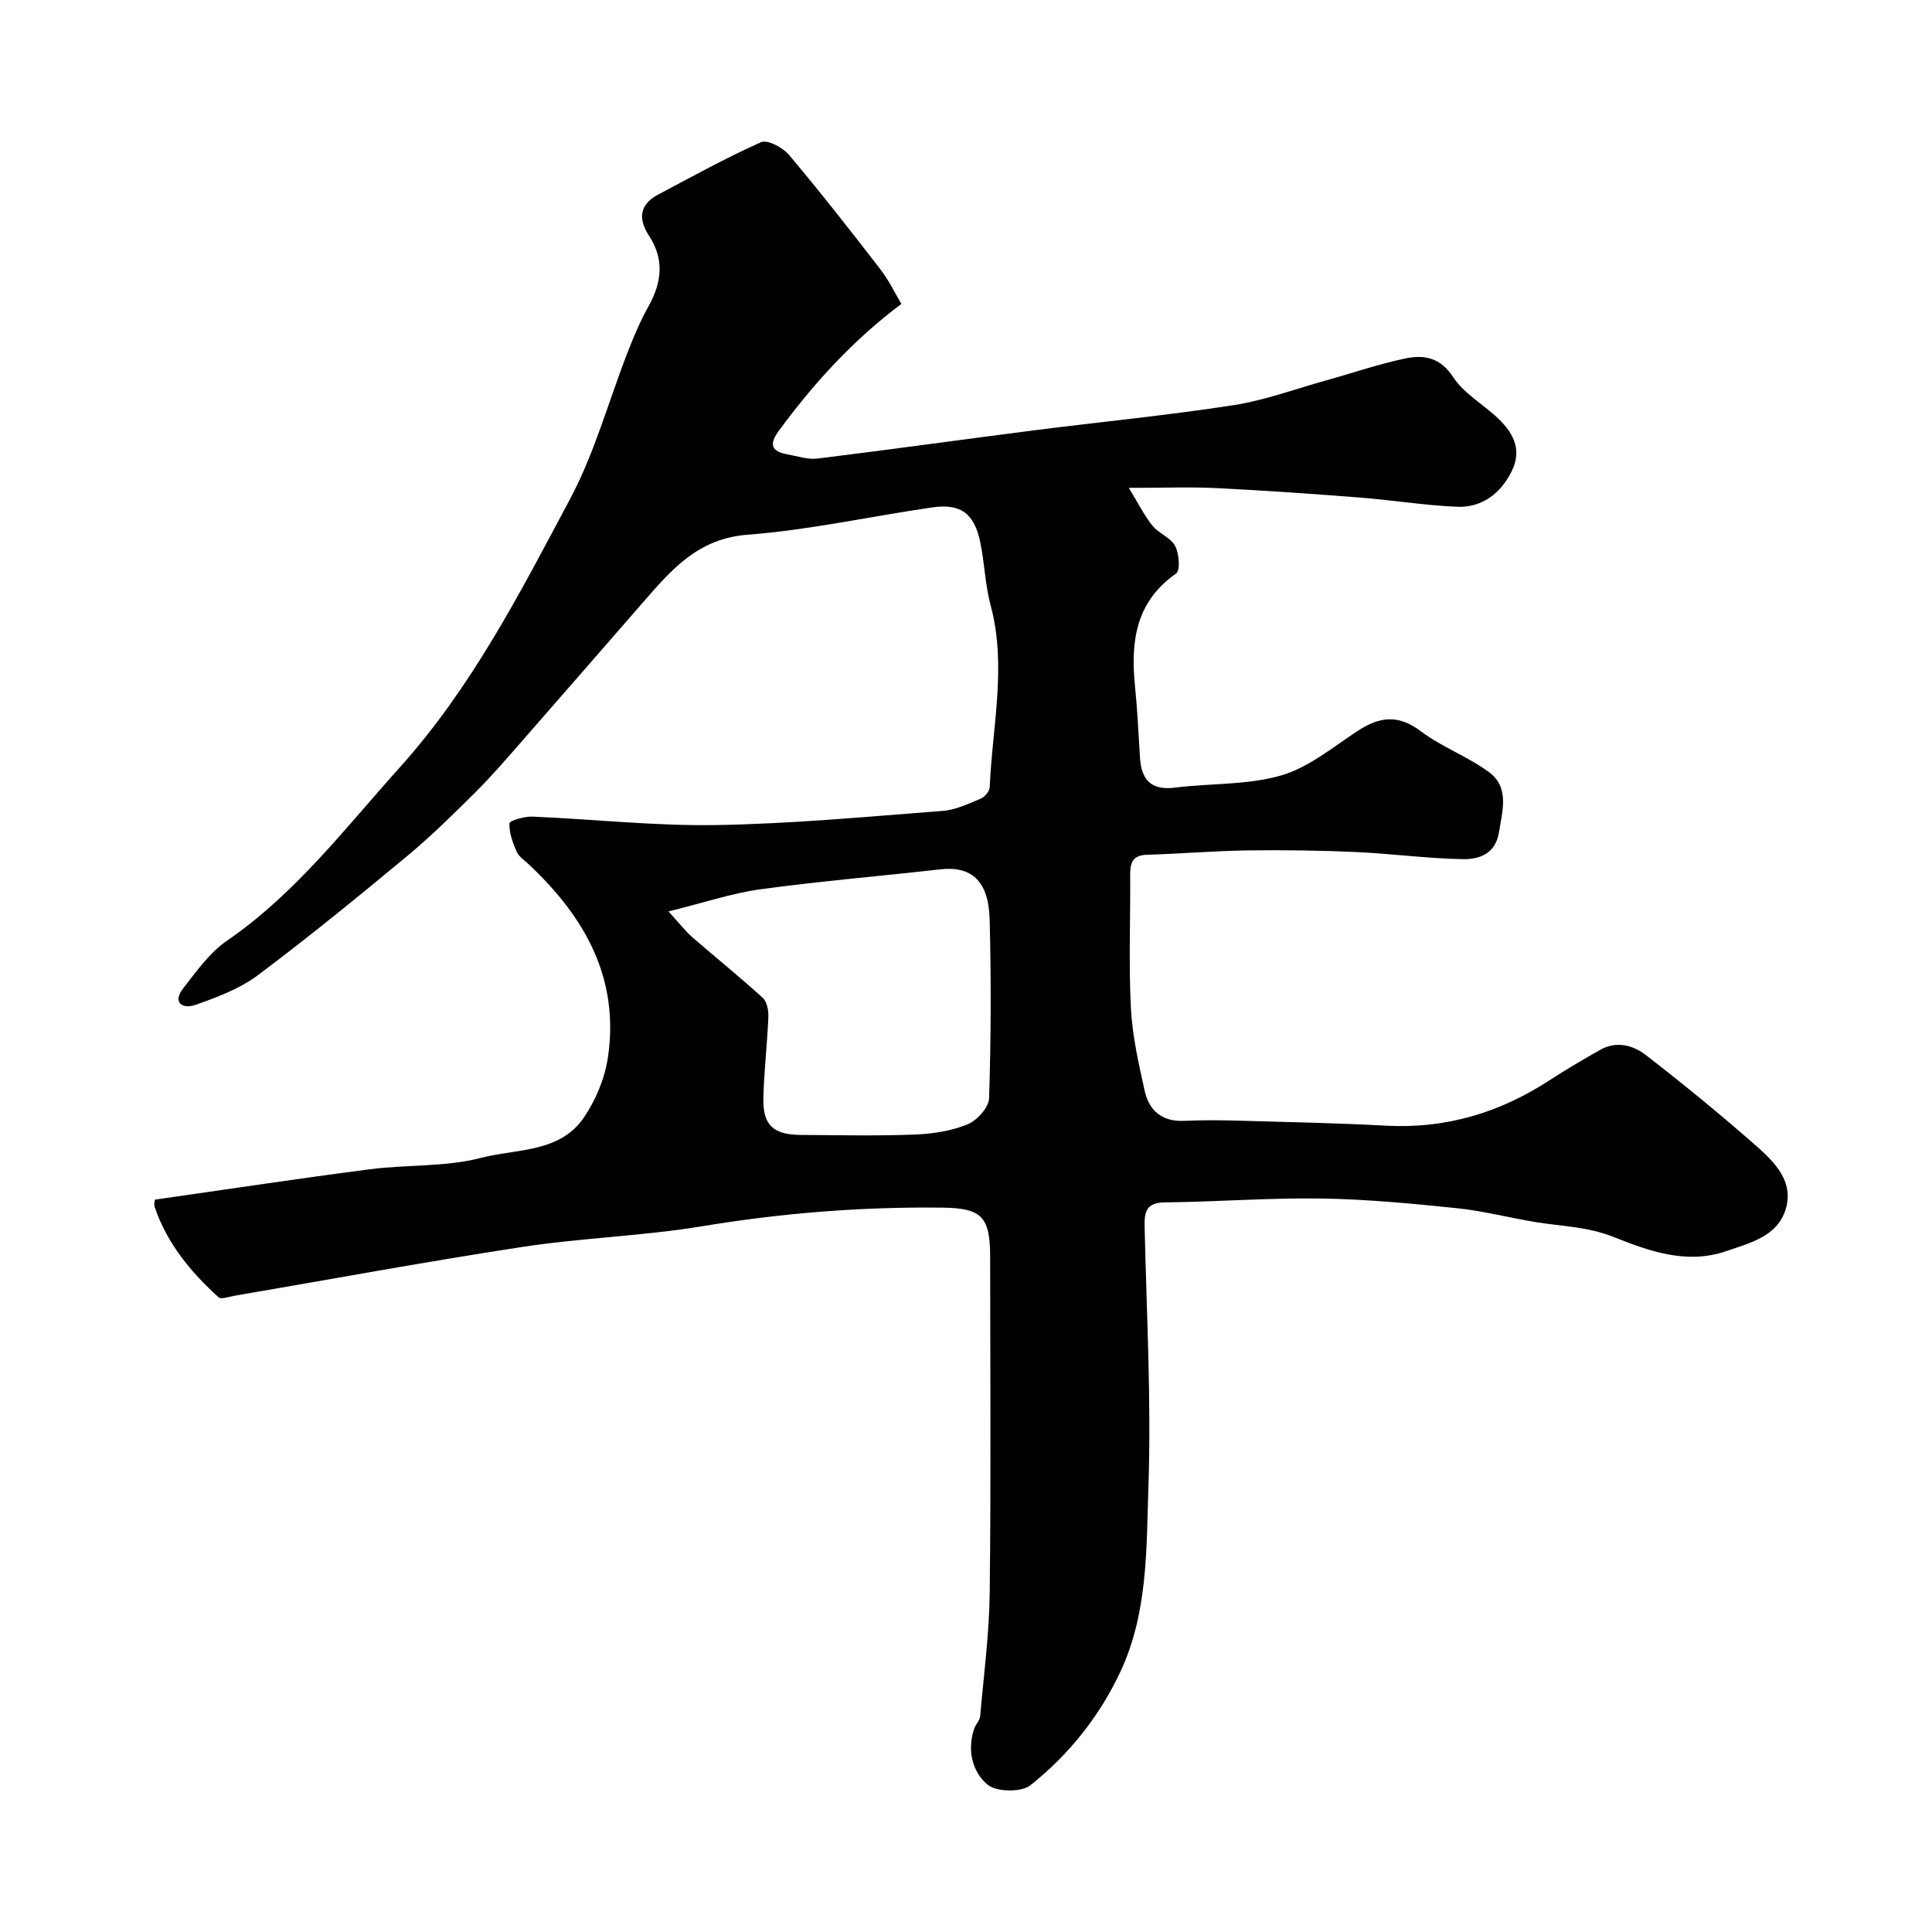 <svg enable-background="new 0 0 400 400" viewBox="0 0 400 400" xmlns="http://www.w3.org/2000/svg"><path d="m32.1 248.37c15.33-2.19 29.9-4.4 44.51-6.29 7.65-.99 15.62-.44 22.99-2.36 7.32-1.9 16.3-1.01 21.29-8.35 2.45-3.61 4.31-8.07 4.96-12.36 2.49-16.52-4.86-29.3-16.51-40.18-.85-.79-1.96-1.52-2.38-2.52-.8-1.86-1.58-3.92-1.48-5.85.03-.56 3.07-1.45 4.7-1.39 12.71.53 25.42 1.96 38.1 1.75 15.65-.26 31.28-1.74 46.89-2.93 2.68-.2 5.31-1.48 7.86-2.53.83-.34 1.84-1.52 1.88-2.36.52-12.56 3.57-25.08.18-37.7-1.13-4.22-1.24-8.7-2.13-13-1.23-5.98-4.04-8.1-9.92-7.25-12.77 1.85-25.45 4.68-38.27 5.66-10.36.79-15.84 7.35-21.73 14.1-8.27 9.48-16.51 18.98-24.8 28.44-3.16 3.6-6.27 7.25-9.66 10.63-4.62 4.6-9.28 9.2-14.29 13.36-10.14 8.42-20.35 16.76-30.9 24.66-3.76 2.82-8.46 4.58-12.96 6.16-2.56.9-4.85-.43-2.47-3.48 2.73-3.5 5.44-7.35 9.01-9.8 14.2-9.75 24.45-23.27 35.76-35.85 14.95-16.61 25-36.3 35.35-55.72 5.08-9.55 7.95-20.27 11.92-30.42 1.25-3.19 2.58-6.37 4.25-9.35 2.77-4.94 3.34-9.72.12-14.64-2.25-3.44-2.02-6.44 1.87-8.5 7.06-3.74 14.05-7.62 21.33-10.86 1.32-.59 4.5 1.1 5.77 2.61 6.54 7.76 12.8 15.76 19 23.8 1.78 2.31 3.05 5.02 4.28 7.07-10.08 7.56-18.21 16.51-25.45 26.38-2.01 2.75-1.38 4.19 1.82 4.76 2.08.37 4.23 1.12 6.25.88 14.93-1.83 29.83-3.93 44.75-5.83 13.79-1.76 27.64-3.1 41.37-5.22 6.54-1.01 12.87-3.38 19.29-5.16 5.48-1.52 10.89-3.4 16.44-4.54 3.75-.77 7.13-.15 9.74 3.84 2.09 3.2 5.74 5.38 8.69 8 3.56 3.17 5.83 6.83 3.42 11.62-2.3 4.57-6.15 7.5-11.35 7.27-6.71-.29-13.37-1.39-20.07-1.91-9.86-.77-19.72-1.46-29.59-1.95-5.47-.27-10.96-.05-18.22-.05 2.01 3.29 3.21 5.75 4.89 7.82 1.31 1.62 3.78 2.47 4.7 4.2.83 1.58 1.1 5.08.2 5.71-8.41 5.88-9.44 14.15-8.51 23.33.5 4.91.72 9.85 1.03 14.78.29 4.55 2.25 6.84 7.21 6.22 7.33-.92 15-.5 21.98-2.51 5.72-1.65 10.75-5.87 15.9-9.24 4.45-2.91 8.33-3.48 12.97.02 4.37 3.3 9.74 5.25 14.16 8.49 4.34 3.19 2.82 8 2.1 12.5-.72 4.51-4.13 5.6-7.5 5.55-7.39-.13-14.77-1.15-22.17-1.48-7.47-.33-14.96-.44-22.44-.33-6.93.1-13.85.7-20.77.9-3.03.09-3.49 1.72-3.47 4.22.07 9.16-.32 18.35.15 27.49.3 5.75 1.59 11.49 2.85 17.15.91 4.1 3.58 6.44 8.16 6.23 3.99-.19 8-.13 12-.02 9.94.28 19.88.48 29.8 1.02 12.42.67 23.6-2.69 33.92-9.44 3.39-2.21 6.9-4.25 10.41-6.25 3.39-1.93 6.86-.97 9.53 1.11 7.78 6.03 15.41 12.26 22.79 18.76 3.8 3.35 7.86 7.38 6.11 13.11-1.73 5.65-7.29 6.94-12.26 8.67-8.25 2.87-16.17-.05-23.32-2.9-5.5-2.19-10.83-2.21-16.26-3.11-5.46-.9-10.86-2.32-16.35-2.88-9.33-.96-18.7-1.86-28.06-1.99-10.75-.16-21.52.69-32.28.8-3.88.04-4.27 1.97-4.2 5.04.4 17.93 1.4 35.89.79 53.79-.43 12.8-.09 26.01-5.71 38.14-4.35 9.37-10.72 17.33-18.71 23.7-1.88 1.5-7.03 1.42-8.87-.1-3.19-2.65-4.29-7.16-2.78-11.62.3-.9 1.16-1.69 1.23-2.57.75-8.52 1.88-17.04 1.98-25.57.27-23.16.1-46.33.09-69.49 0-8.4-1.77-10.13-9.92-10.23-16.69-.2-33.21 1.12-49.7 3.85-12.28 2.03-24.82 2.39-37.13 4.27-20 3.05-39.91 6.74-59.85 10.15-1.06.18-2.62.77-3.15.29-5.76-5.22-10.64-11.12-13.2-18.62-.25-.76.05-1.67.05-1.6zm106.3-59.67c2.44 2.66 3.57 4.16 4.96 5.36 4.84 4.21 9.84 8.23 14.57 12.54.88.8 1.21 2.65 1.15 3.98-.23 5.59-.9 11.18-1.03 16.77-.14 5.61 2.06 7.6 7.83 7.63 7.83.04 15.66.22 23.47-.08 3.69-.14 7.55-.73 10.93-2.1 1.98-.8 4.44-3.5 4.5-5.42.4-12.31.43-24.64.12-36.95-.2-8.06-3.75-11.18-10.26-10.44-12.37 1.41-24.8 2.43-37.13 4.12-5.98.82-11.81 2.8-19.11 4.59z" fill="#010100"/></svg>